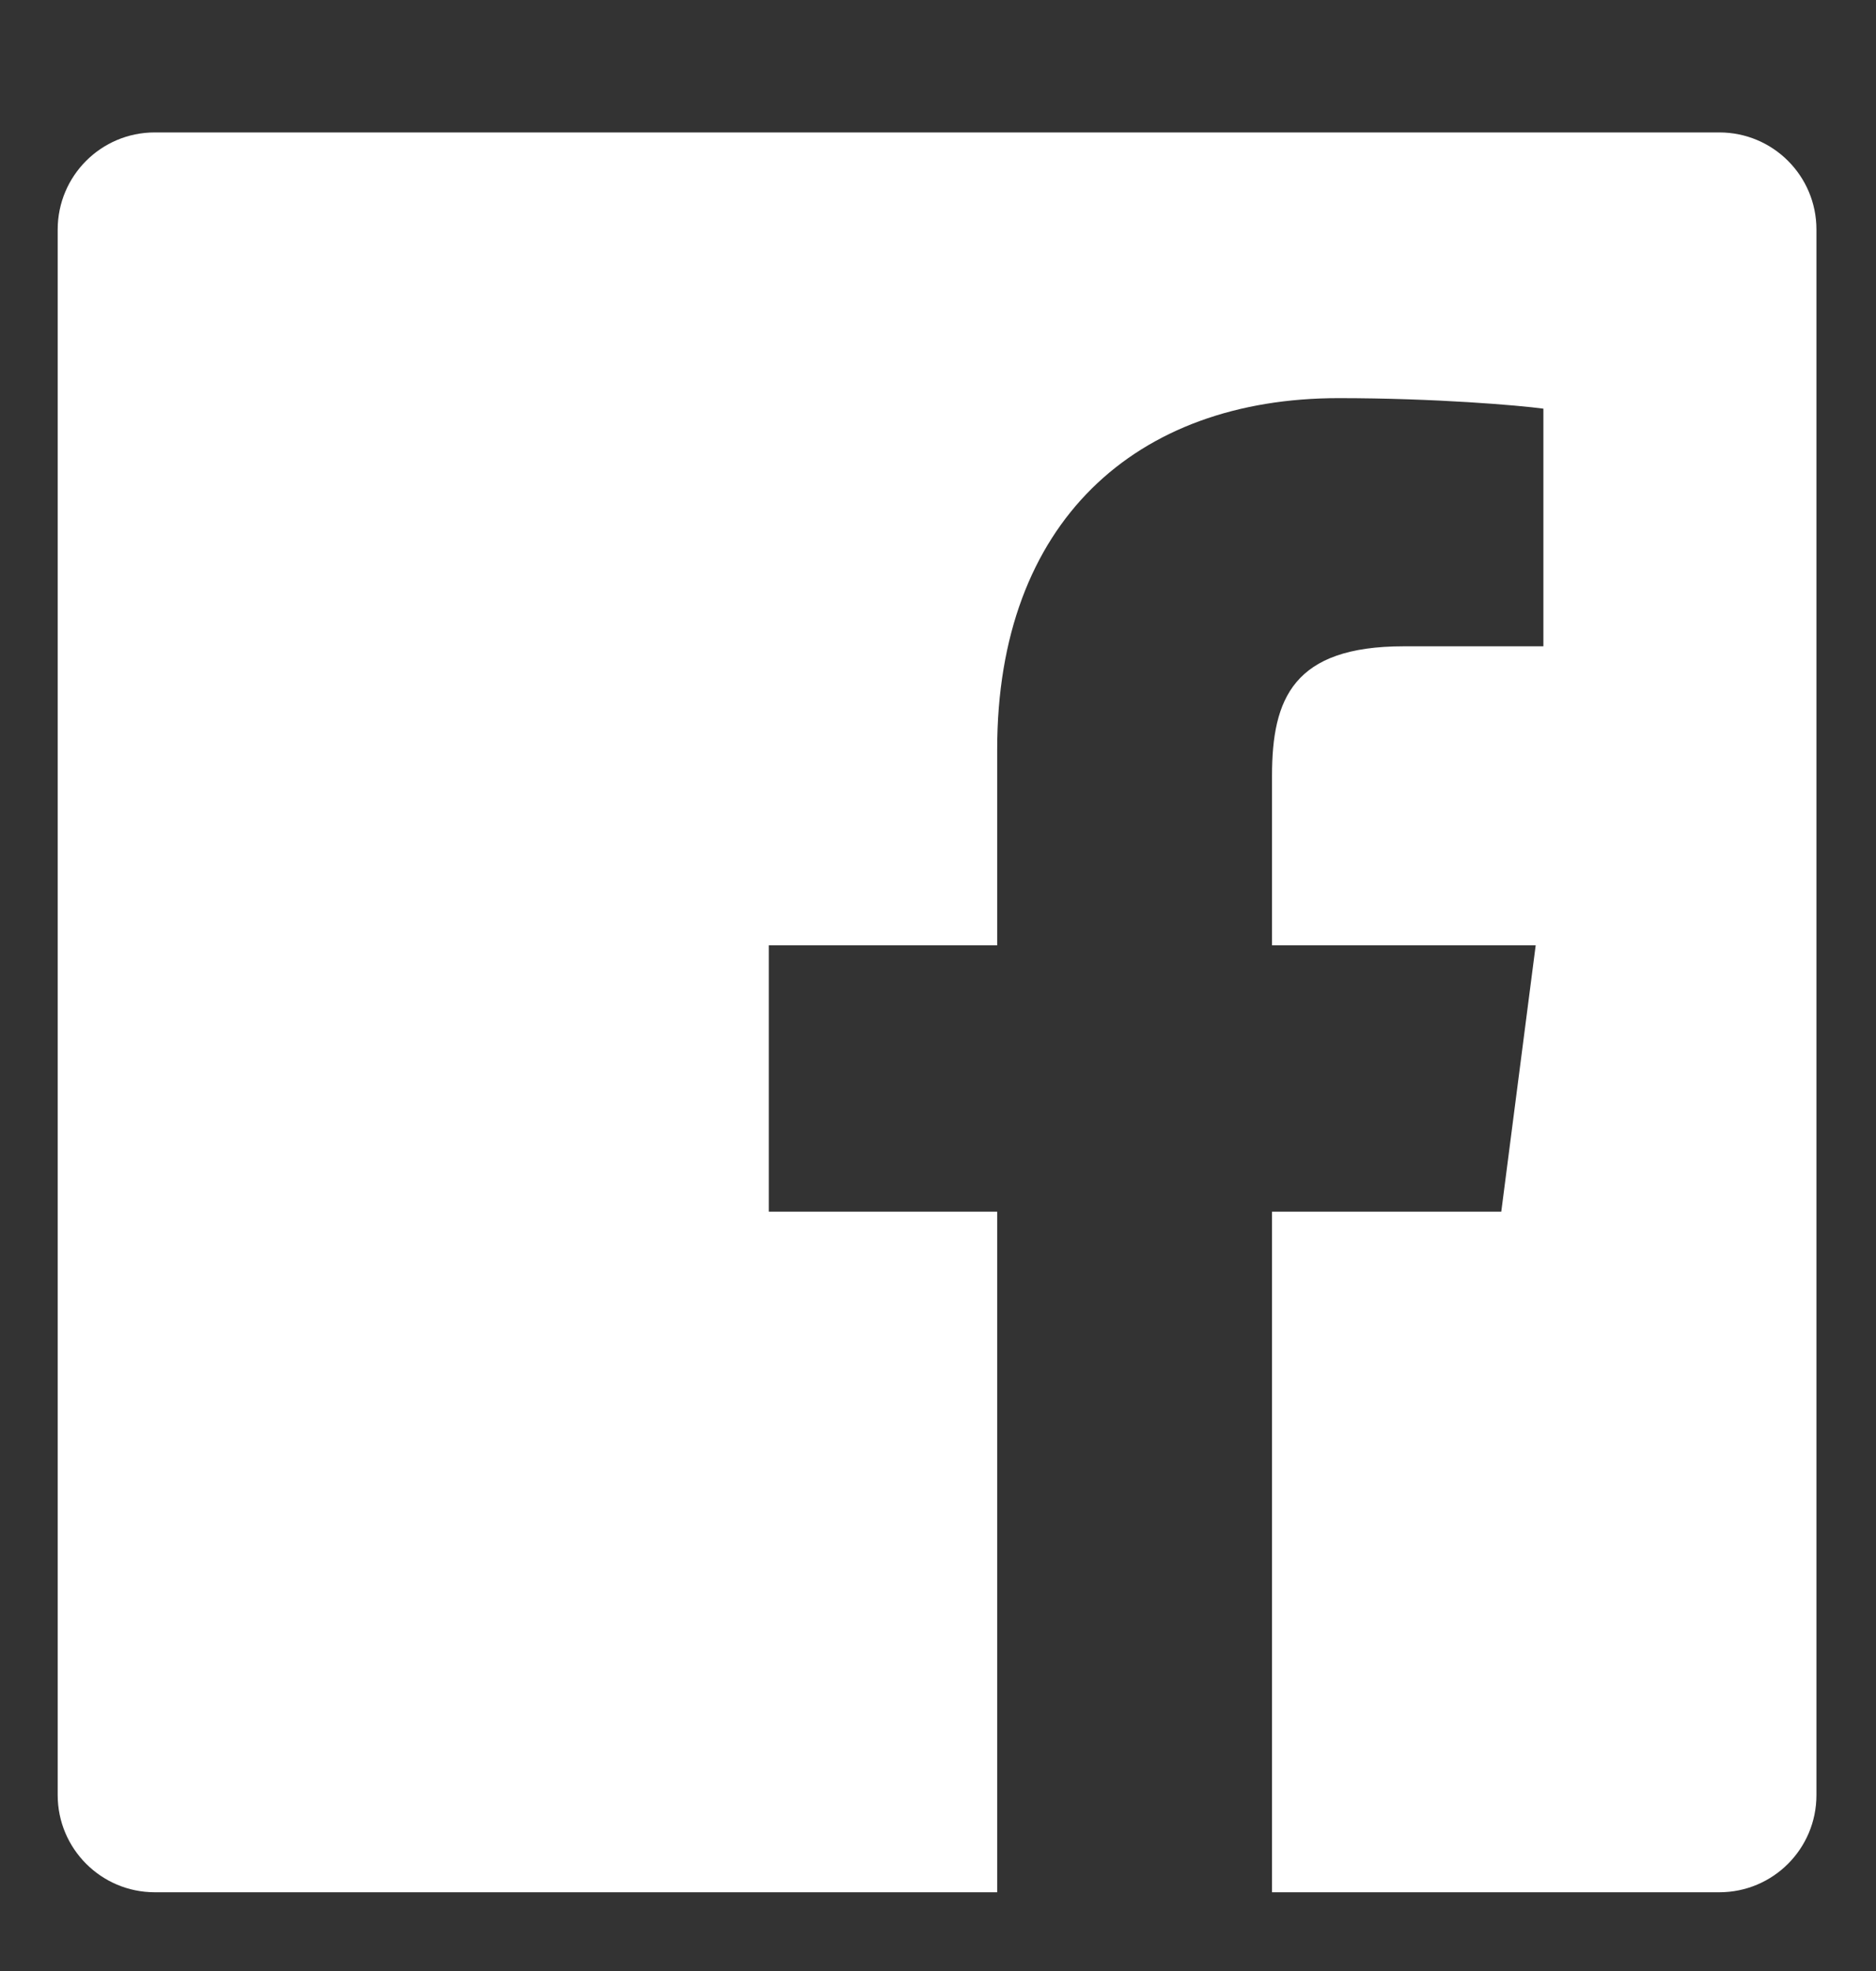 <svg width="20" height="21" viewBox="0 0 20 21" fill="none" xmlns="http://www.w3.org/2000/svg">
<rect x="0" y="0" width="20" height="21" fill="#333333" stroke="none"/>
<g clip-path="url(#clip0_2268_889)">
<path d="M18.33 1.411H1.649C1.078 1.411 0.615 1.874 0.615 2.446V19.127C0.616 19.698 1.079 20.161 1.65 20.161H10.631V12.91H8.196V10.072H10.631V7.983C10.631 5.561 12.11 4.242 14.27 4.242C15.305 4.242 16.195 4.319 16.454 4.354V6.886H14.964C13.788 6.886 13.561 7.444 13.561 8.264V10.072H16.372L16.005 12.91H13.561V20.161H18.33C18.902 20.161 19.365 19.698 19.365 19.126C19.365 19.126 19.365 19.126 19.365 19.126V2.445C19.365 1.874 18.902 1.411 18.33 1.411Z" fill="white"/>
</g>
<defs>
<clipPath id="clip0_2268_889">
<rect width="20" height="20" fill="white" transform="translate(0 0.795)"/>
</clipPath>
</defs>
</svg>
